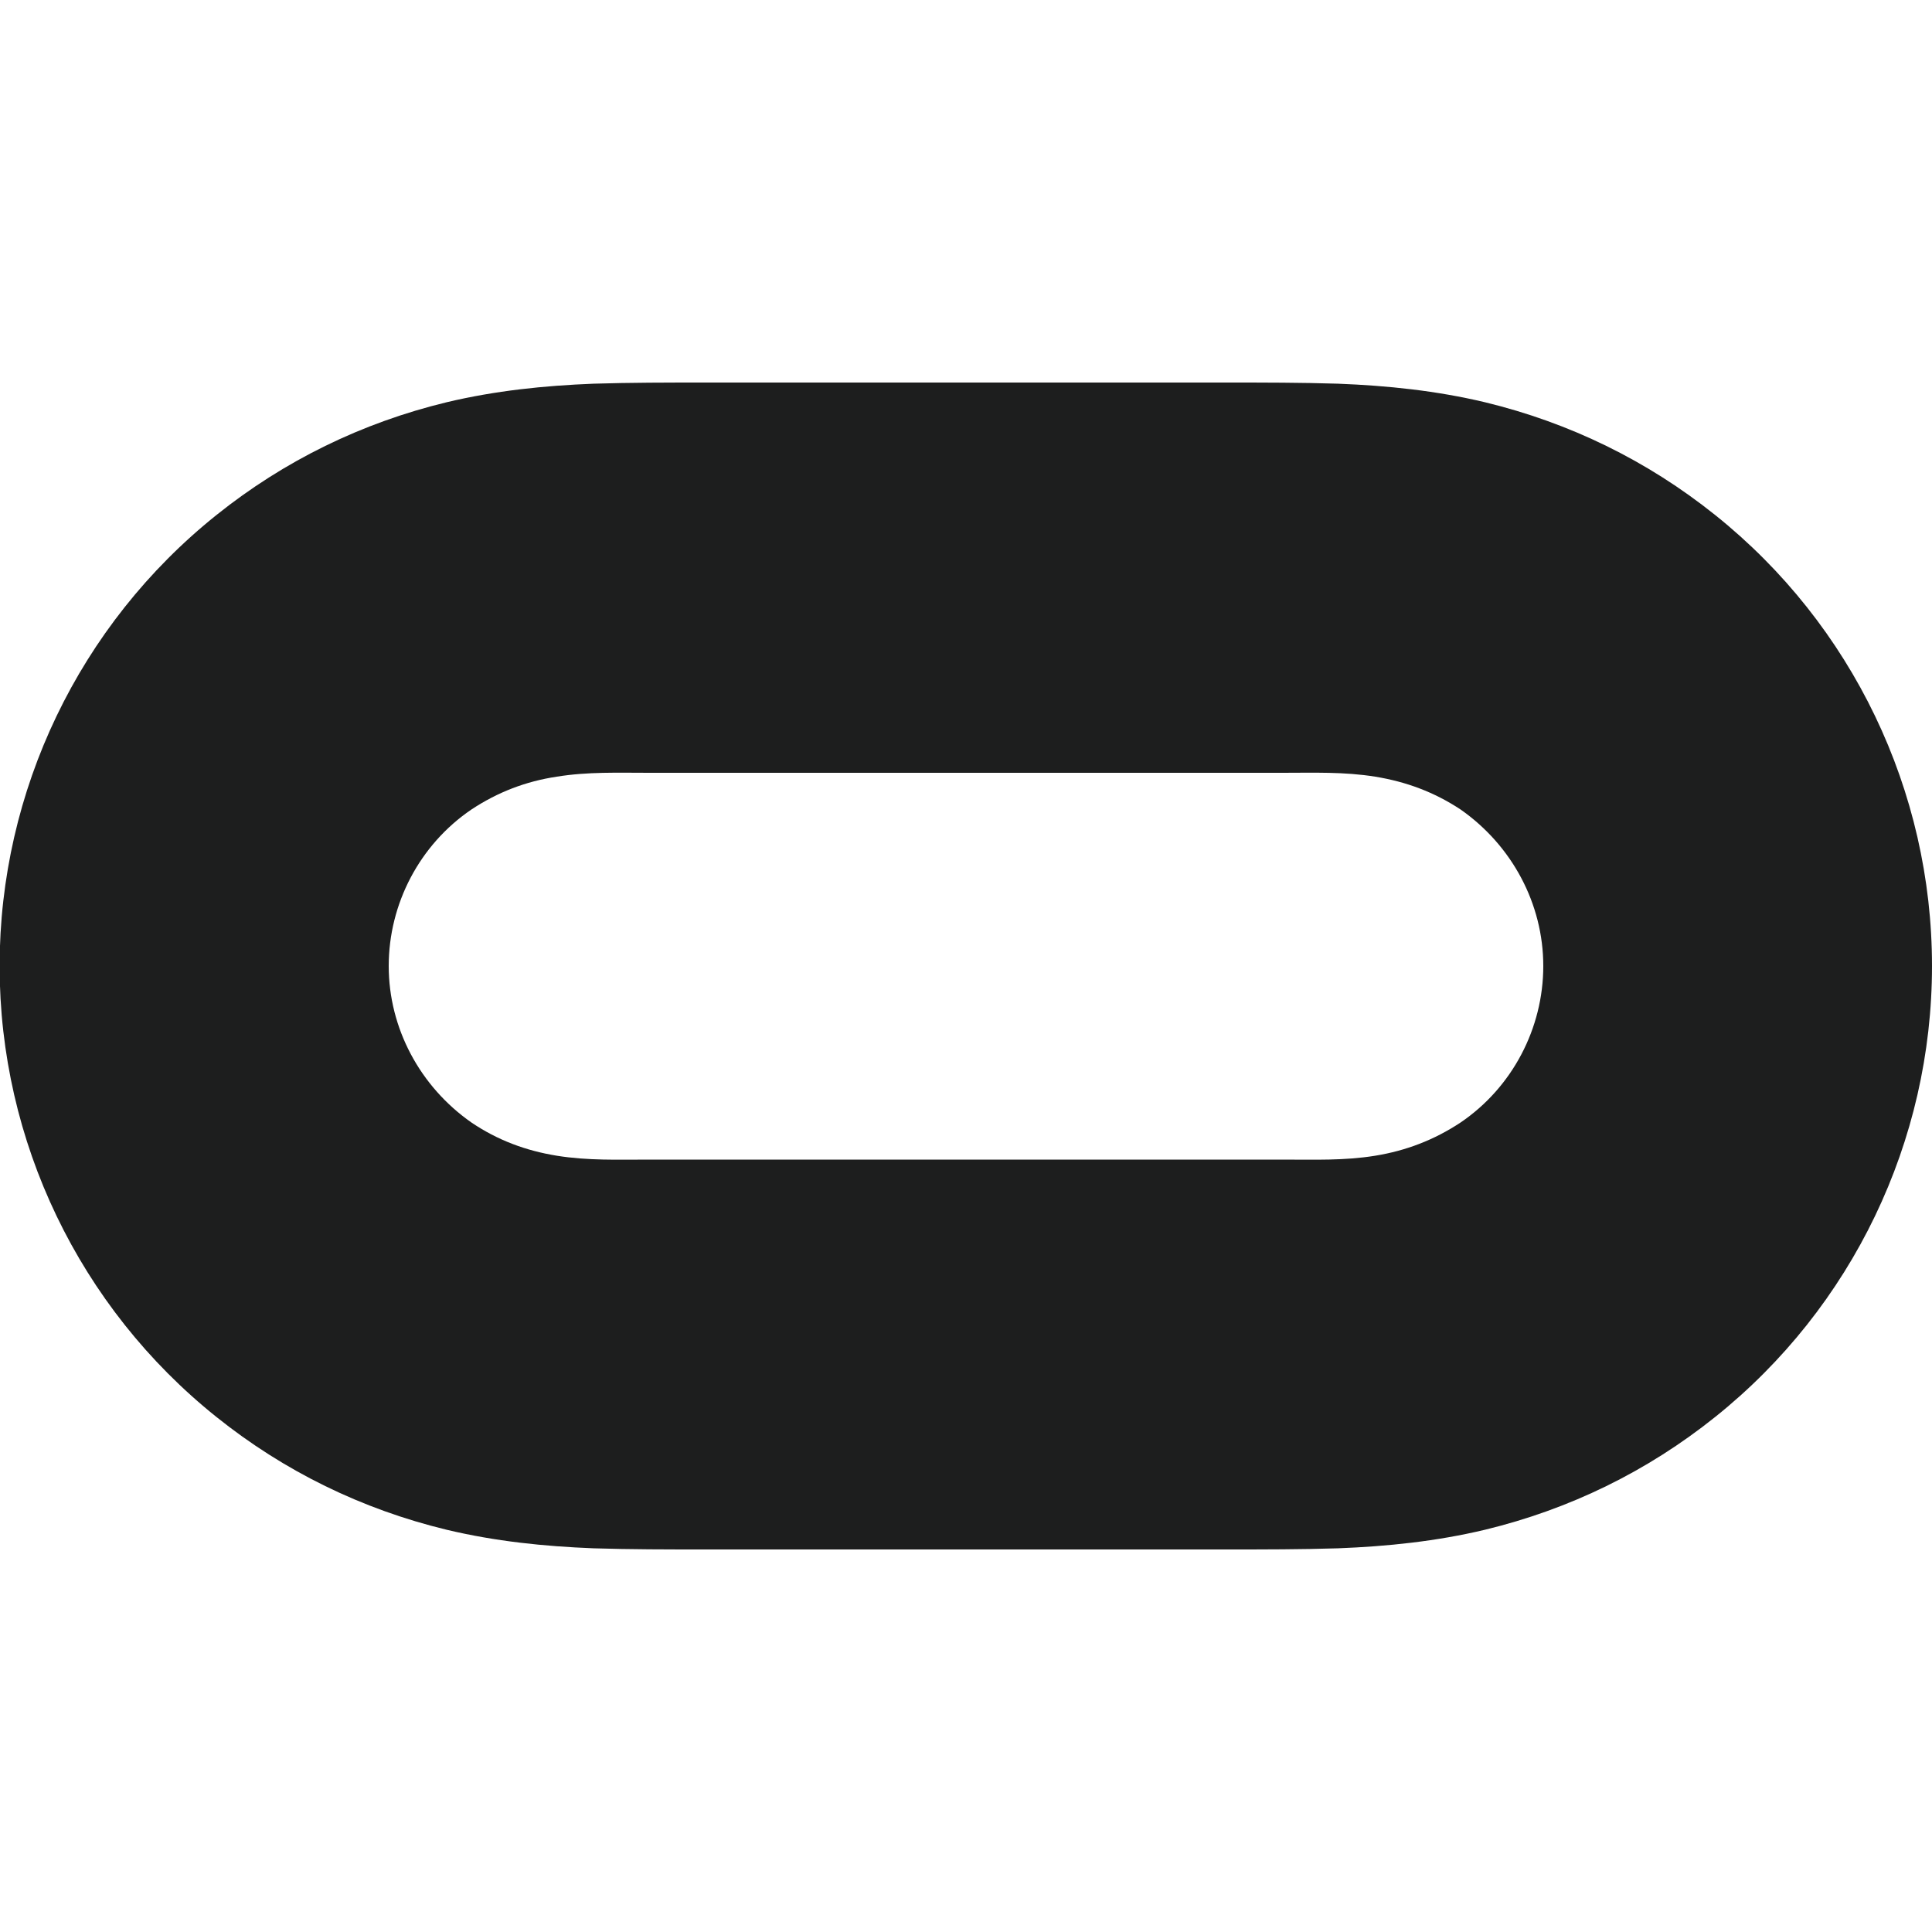 <?xml version="1.0" encoding="UTF-8"?><svg id="Layer_1" xmlns="http://www.w3.org/2000/svg" viewBox="0 0 50 50"><defs><style>.cls-1{fill:#1d1e1e;}</style></defs><path id="path2" class="cls-1" d="m44.39,13.33c-1.76-1.41-3.77-2.39-5.96-2.92-1.26-.3-2.52-.43-3.8-.48-.96-.03-1.91-.03-2.87-.03h-13.53c-.96,0-1.91,0-2.87.03-1.28.05-2.54.18-3.8.48-2.19.53-4.2,1.51-5.96,2.92-3.55,2.84-5.61,7.14-5.61,11.67s2.06,8.83,5.61,11.67c1.76,1.41,3.77,2.39,5.96,2.92,1.26.3,2.52.43,3.8.48.96.03,1.91.03,2.87.03h13.53c.96,0,1.91,0,2.87-.03,1.28-.05,2.54-.18,3.8-.48,2.19-.53,4.2-1.51,5.96-2.92,3.55-2.84,5.61-7.14,5.61-11.67s-2.06-8.83-5.61-11.67h0Zm-6.59,15.72c-.68.45-1.41.73-2.21.86s-1.58.1-2.39.1h-16.4c-.8,0-1.58.03-2.39-.1-.8-.13-1.53-.4-2.21-.86-1.33-.93-2.14-2.44-2.14-4.05s.8-3.14,2.14-4.05c.68-.45,1.41-.73,2.21-.85.8-.13,1.58-.1,2.39-.1h16.4c.8,0,1.58-.03,2.39.1.8.13,1.53.4,2.21.85,1.33.93,2.14,2.44,2.14,4.05s-.8,3.14-2.14,4.05h0Z"/></svg>
